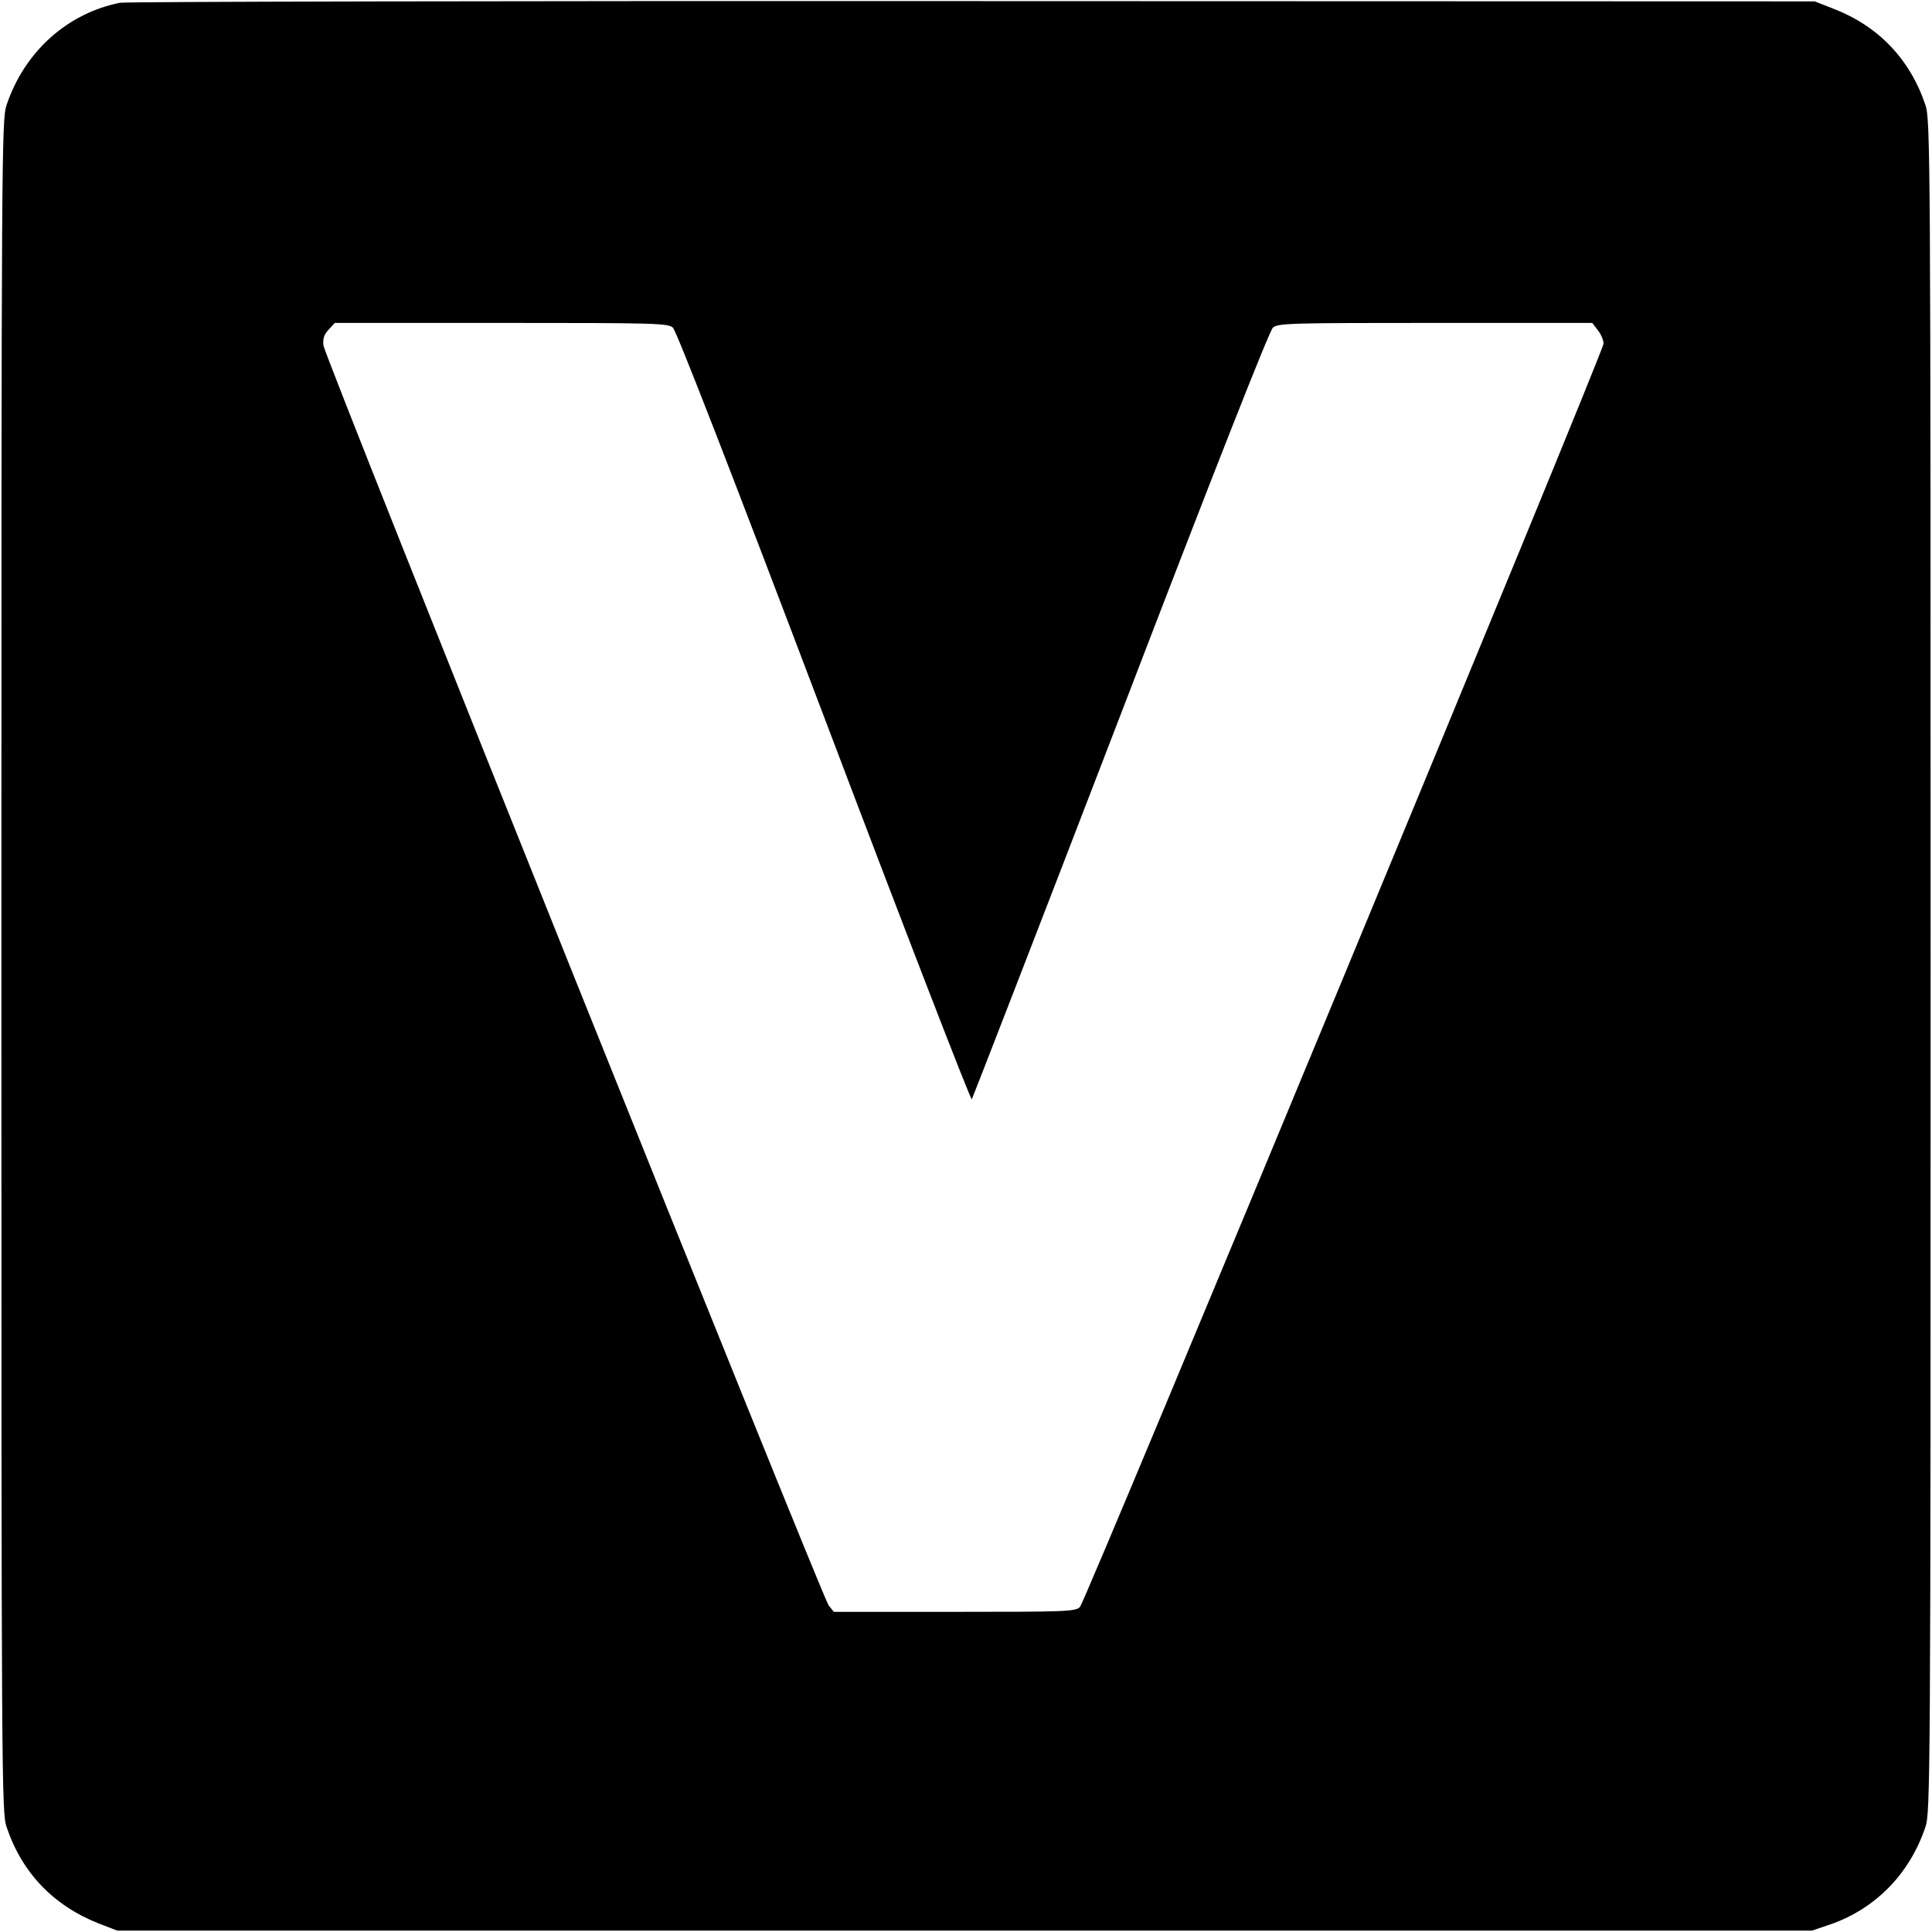 <?xml version="1.0" standalone="no"?>
<!DOCTYPE svg PUBLIC "-//W3C//DTD SVG 20010904//EN"
 "http://www.w3.org/TR/2001/REC-SVG-20010904/DTD/svg10.dtd">
<svg version="1.0" xmlns="http://www.w3.org/2000/svg"
 width="700pt" height="700pt" viewBox="0 0 700 700"
 preserveAspectRatio="xMidYMid meet">
<g transform="translate(0,700) scale(0.1,-0.1)"
fill="#000000" stroke="none">
<path d="M435 6990 c-191 -38 -346 -177 -411 -370 -18 -53 -19 -152 -19 -3120
0 -2968 1 -3067 19 -3120 56 -166 170 -285 336 -350 l65 -25 3070 0 3070 0 68
23 c163 57 286 183 343 352 18 53 19 152 19 3120 0 2968 -1 3067 -19 3120 -56
166 -170 285 -332 348 l-69 27 -3050 1 c-1677 1 -3068 -2 -3090 -6z m2003
-1177 c13 -12 210 -519 548 -1411 290 -766 531 -1389 535 -1385 3 5 246 631
539 1393 339 884 539 1391 552 1403 19 16 62 17 588 17 l569 0 20 -26 c12 -15
21 -37 21 -49 0 -29 -1875 -4553 -1897 -4577 -15 -17 -48 -18 -454 -18 l-438
0 -19 24 c-24 32 -1825 4521 -1830 4564 -3 25 2 40 19 58 l22 24 603 0 c559 0
603 -1 622 -17z"/>
</g>
</svg>
